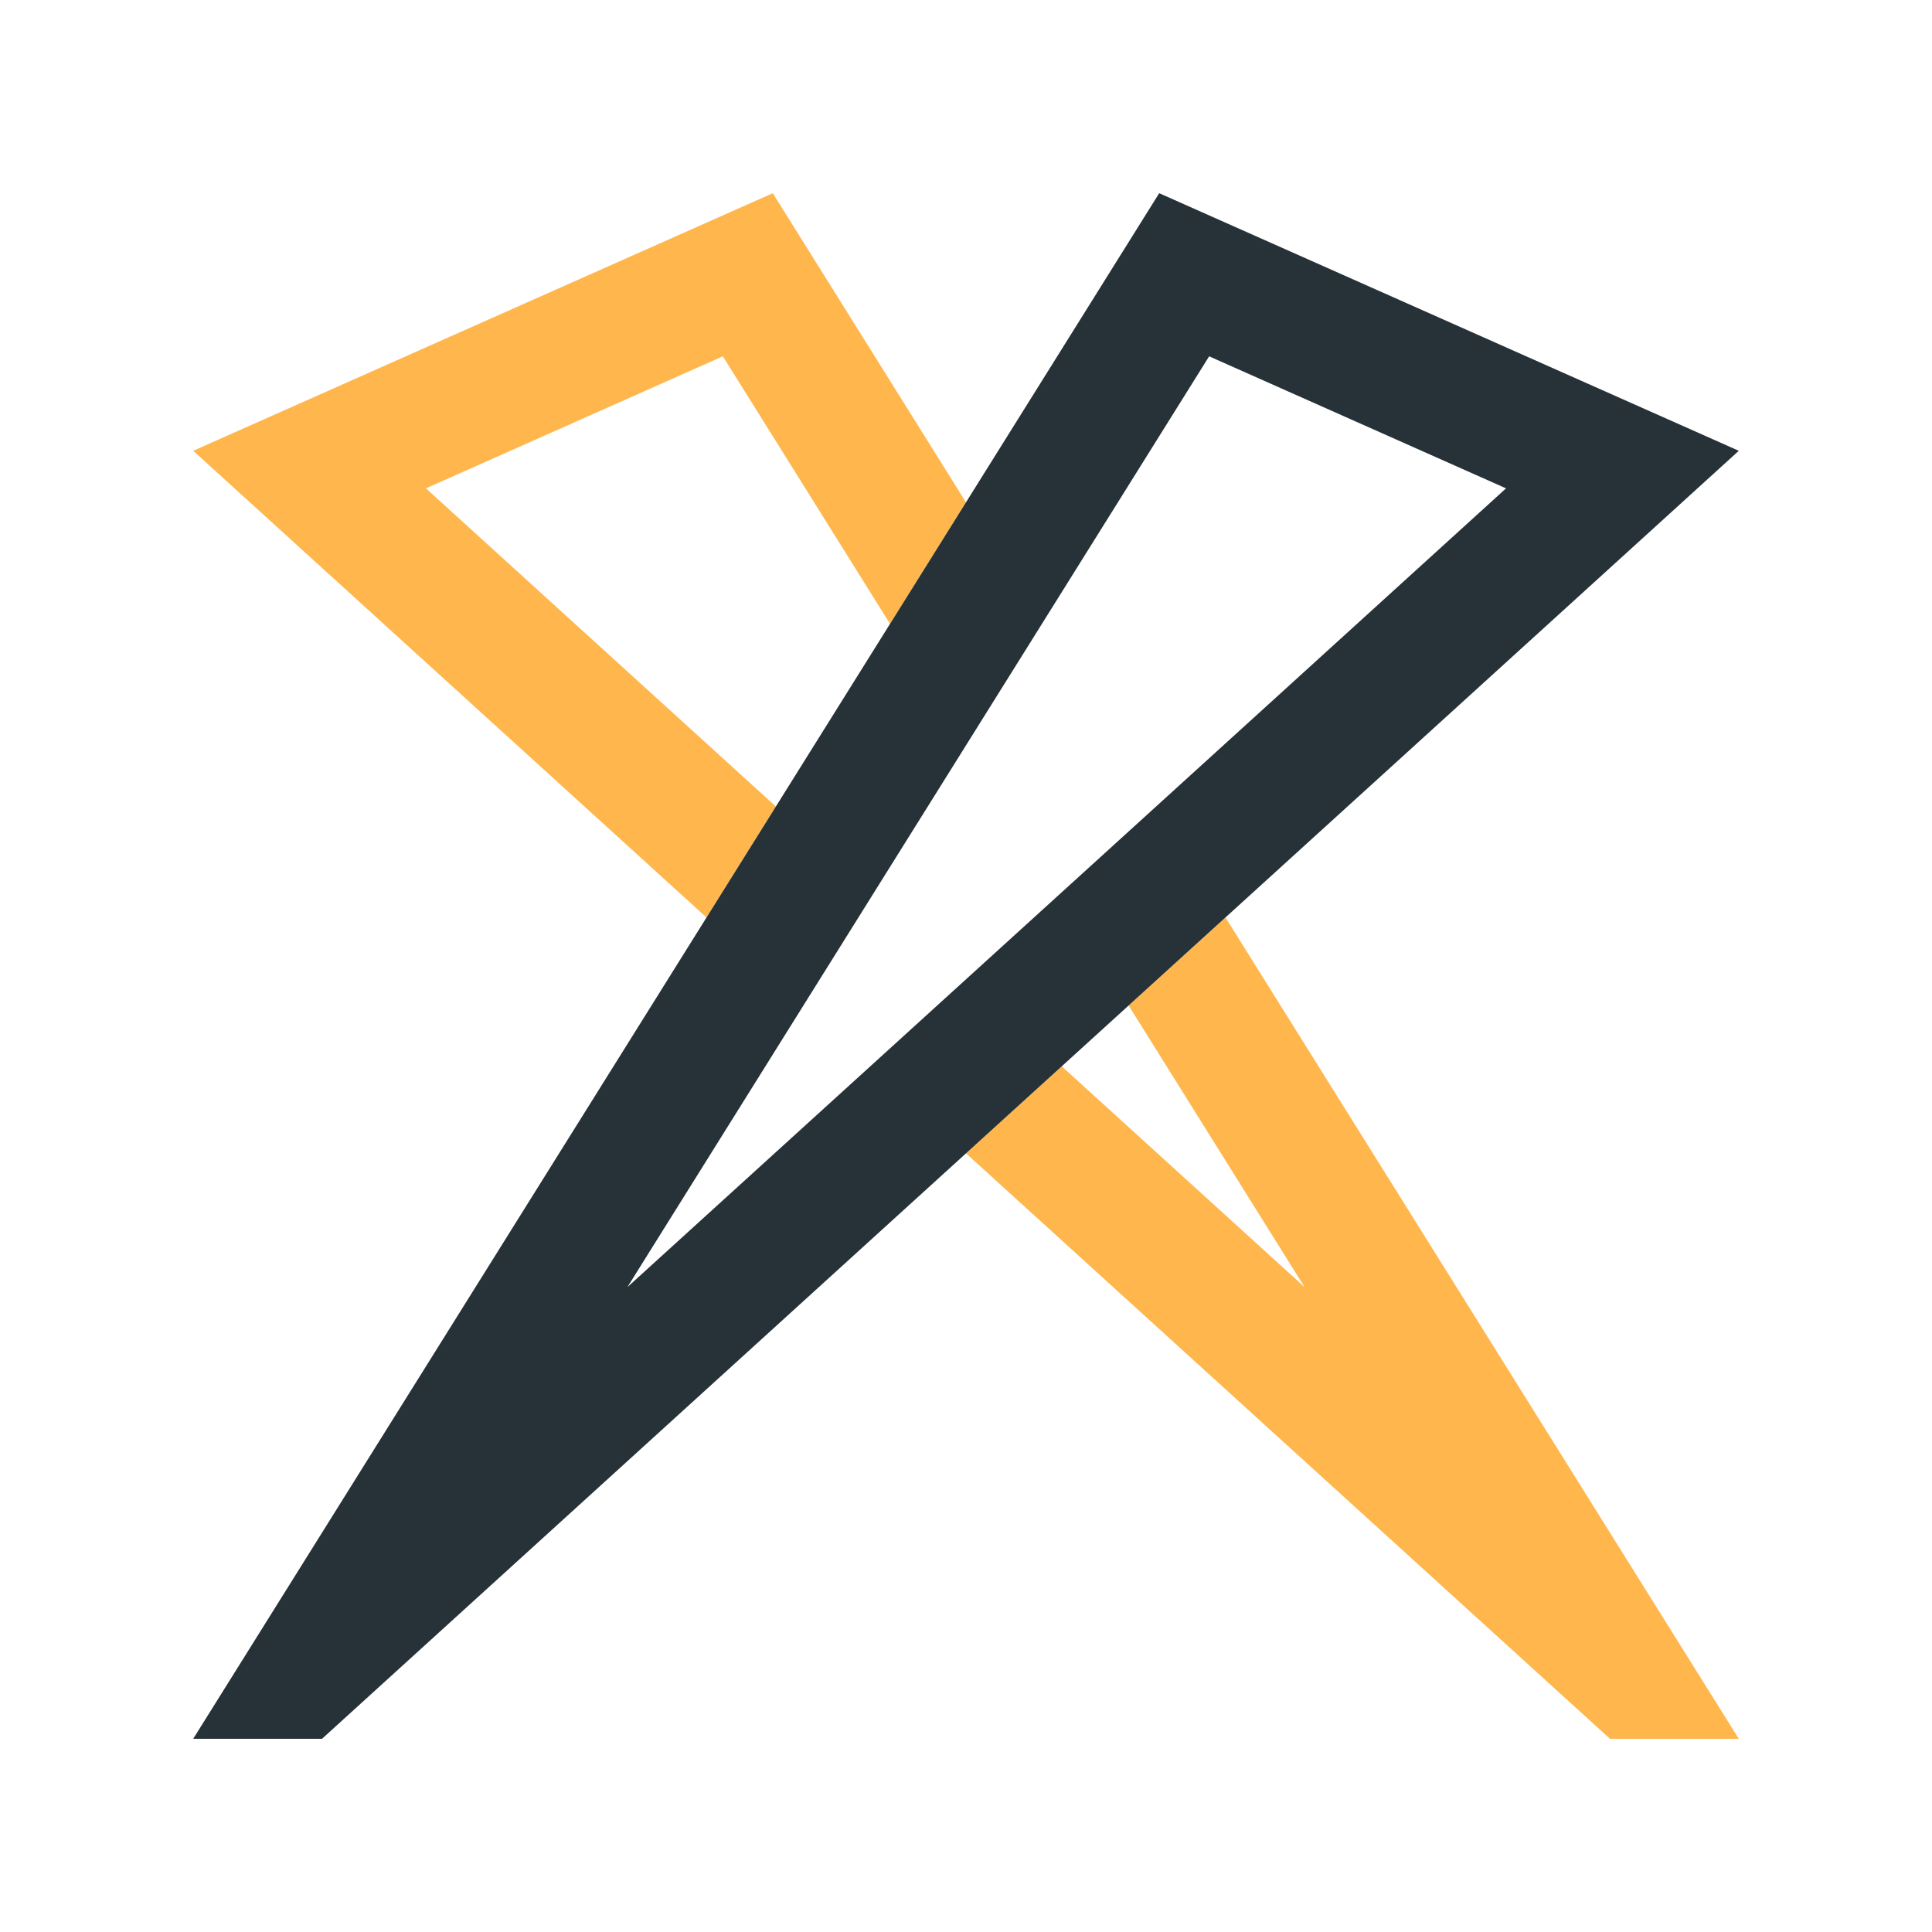 <?xml version="1.0" encoding="UTF-8"?> <svg xmlns="http://www.w3.org/2000/svg" width="100" height="100" version="1" viewBox="0 0 100 100"><polygon fill="#FFB74D" points="63.432 47.49 90 90 83.333 90 50 59.697 54.954 55.191 67.525 66.621 58.418 52.047"></polygon><polygon fill="#FFB74D" points="50 26 40 10 10 23.333 36.57 47.49 40.161 41.745 22.047 25.277 37.415 18.443 46.068 32.292"></polygon><path fill="#263238" d="M60,10L10,90h6.667L90,23.333L60,10z M62.585,18.443l15.367,6.834L32.474,66.621L62.585,18.443z"></path></svg> 